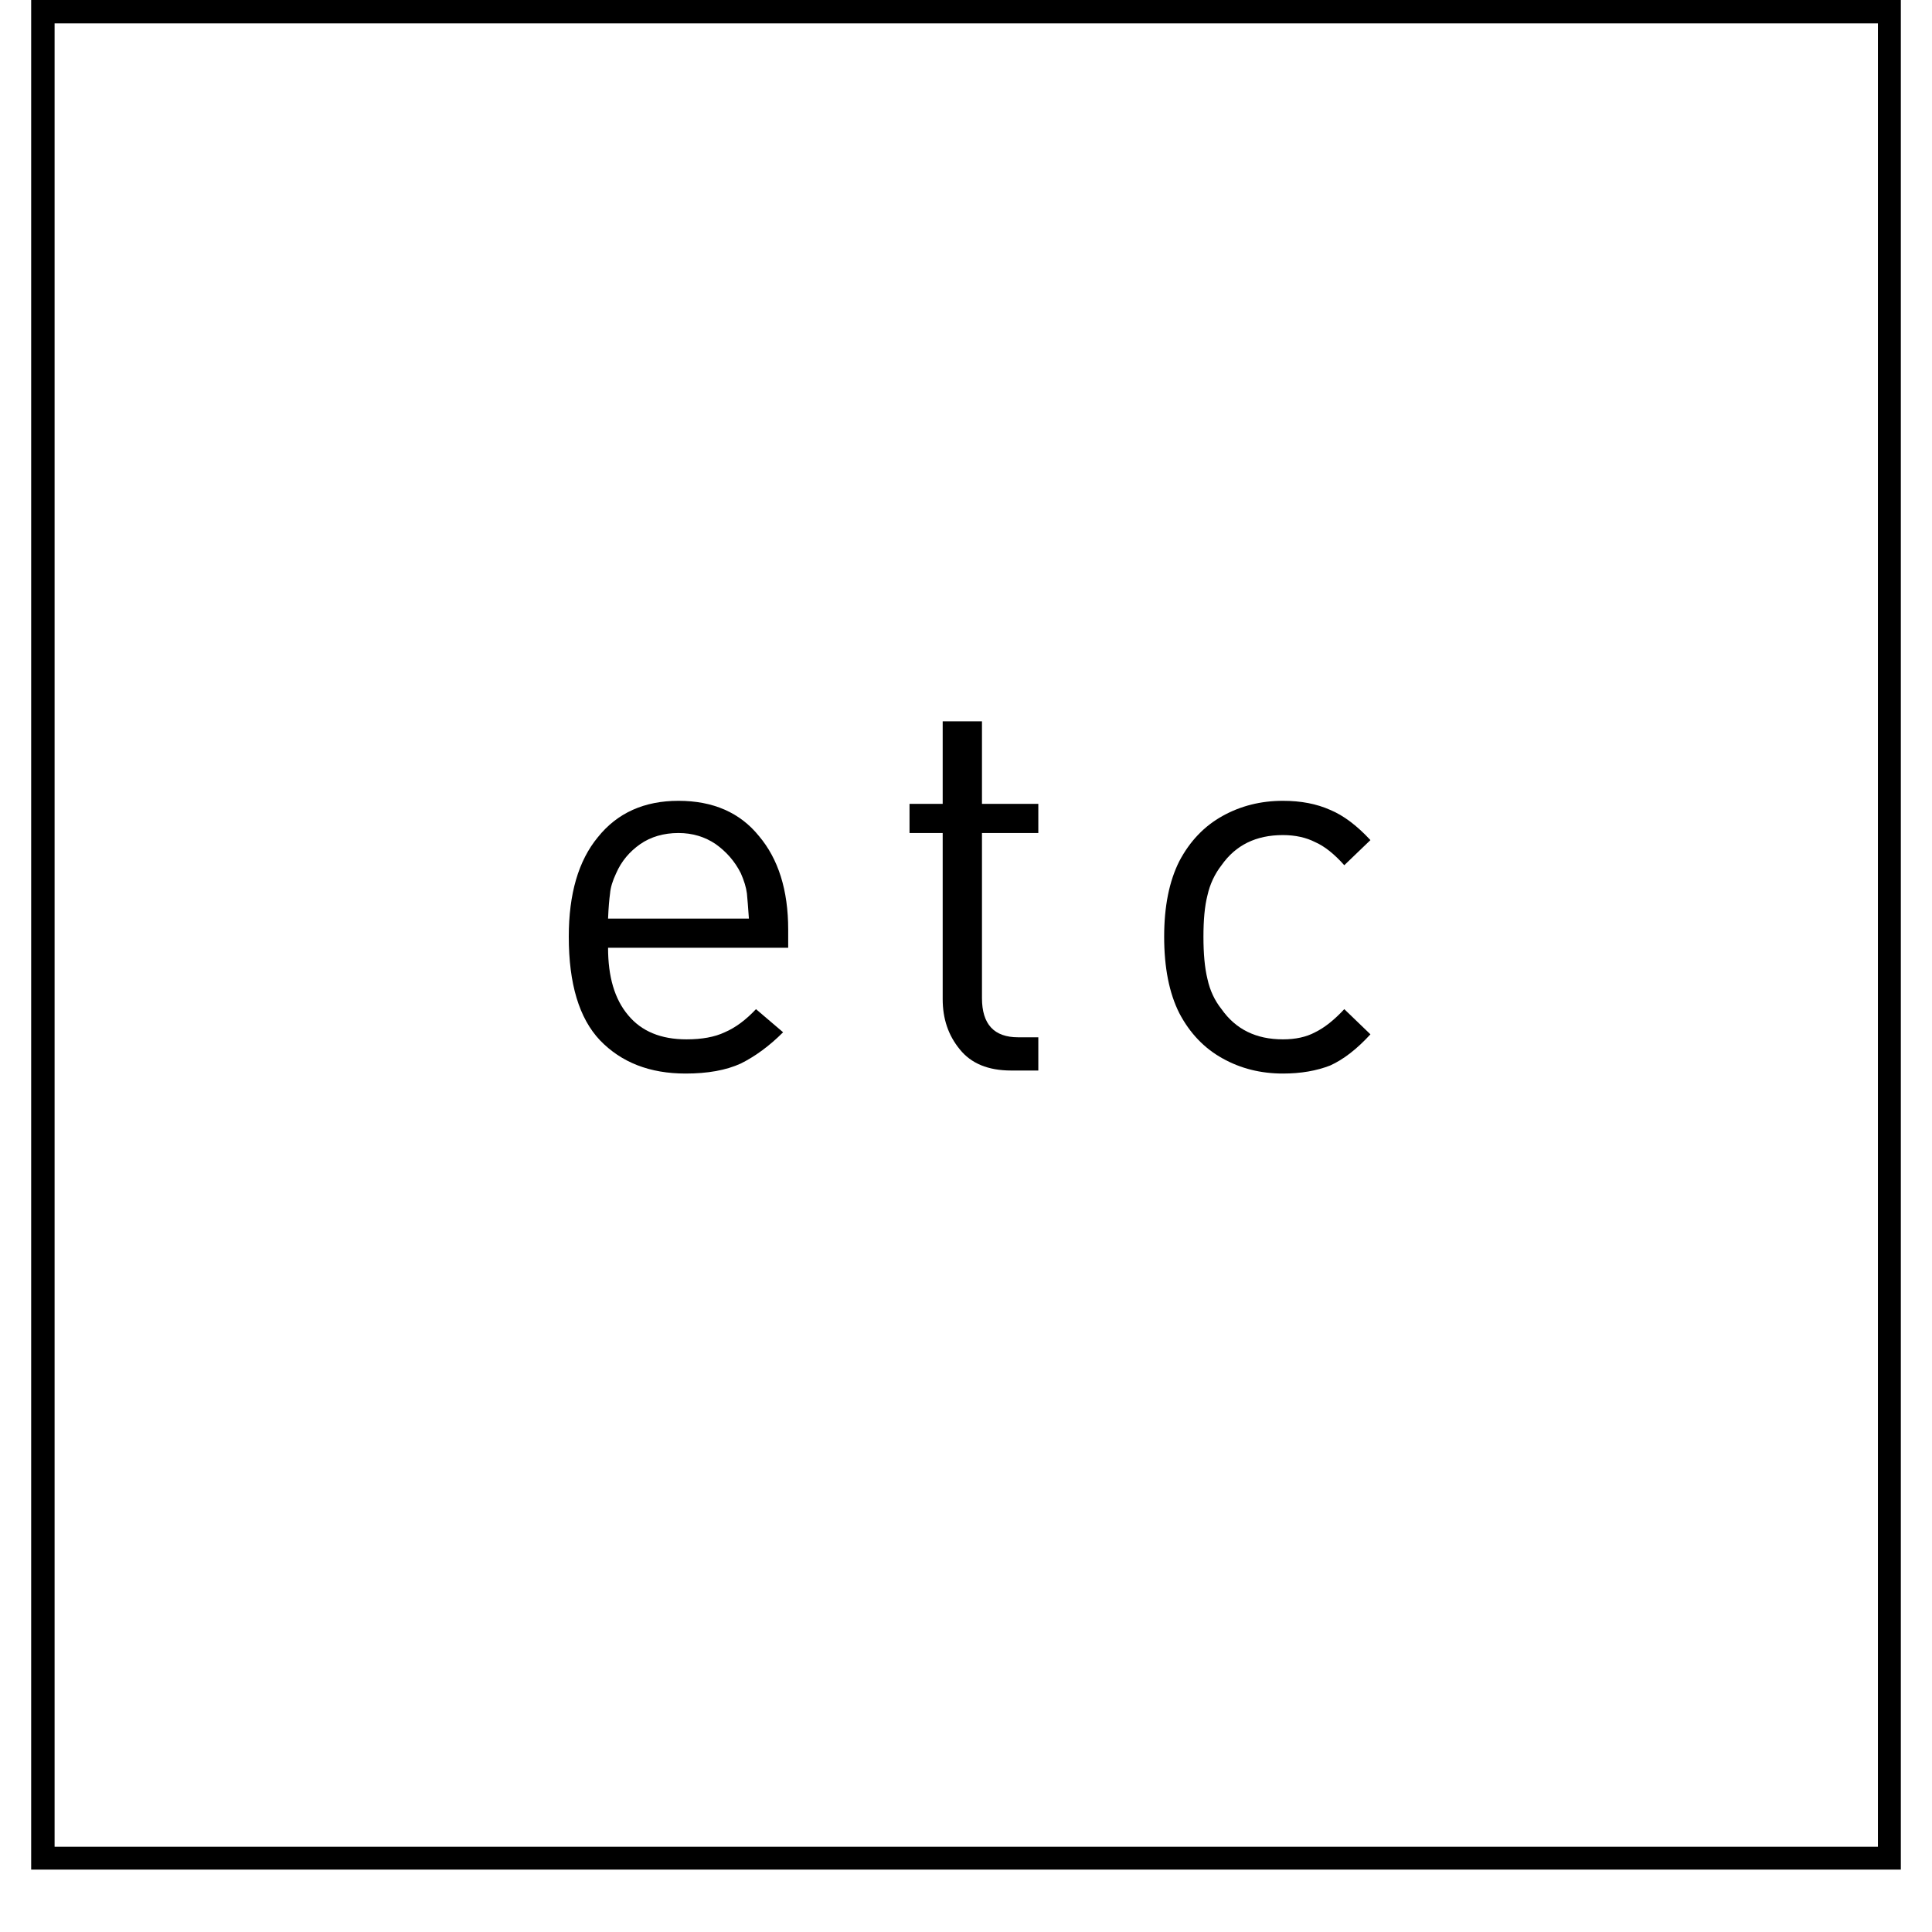 <svg xmlns="http://www.w3.org/2000/svg" xmlns:xlink="http://www.w3.org/1999/xlink" width="40" zoomAndPan="magnify" viewBox="0 0 30 30" height="40" preserveAspectRatio="xMidYMid meet" version="1.0"><defs><g/><clipPath id="8a077a4ec1"><path d="M 0.484 0 L 29.516 0 L 29.516 29.031 L 0.484 29.031 Z M 0.484 0 " clip-rule="nonzero"/></clipPath><clipPath id="d760931afb"><rect x="0" width="17" y="0" height="9"/></clipPath></defs><g clip-path="url(#8a077a4ec1)"><path stroke-linecap="butt" transform="matrix(0.726, 0, 0, 0.726, 0.484, 0)" fill="none" stroke-linejoin="miter" d="M 0.001 -0 L 39.999 -0 L 39.999 39.999 L 0.001 39.999 Z M 0.001 -0 " stroke="#000000" stroke-width="1" stroke-opacity="1" stroke-miterlimit="4"/></g><g transform="matrix(1, 0, 0, 1, 7, 10)"><g clip-path="url(#d760931afb)"><g fill="#000000" fill-opacity="1"><g transform="translate(1.301, 6.623)"><g><path d="M 2.234 -4.188 C 2.773 -4.188 3.191 -4.004 3.484 -3.641 C 3.785 -3.285 3.938 -2.801 3.938 -2.188 L 3.938 -1.906 L 1.141 -1.906 C 1.141 -1.457 1.242 -1.109 1.453 -0.859 C 1.66 -0.609 1.961 -0.484 2.359 -0.484 C 2.598 -0.484 2.797 -0.52 2.953 -0.594 C 3.117 -0.664 3.281 -0.785 3.438 -0.953 L 3.859 -0.594 C 3.648 -0.383 3.43 -0.223 3.203 -0.109 C 2.973 -0.004 2.688 0.047 2.344 0.047 C 1.789 0.047 1.348 -0.125 1.016 -0.469 C 0.691 -0.812 0.531 -1.348 0.531 -2.078 C 0.531 -2.742 0.68 -3.258 0.984 -3.625 C 1.285 -4 1.703 -4.188 2.234 -4.188 Z M 2.234 -3.688 C 2.004 -3.688 1.805 -3.629 1.641 -3.516 C 1.473 -3.398 1.348 -3.25 1.266 -3.062 C 1.211 -2.945 1.18 -2.844 1.172 -2.75 C 1.16 -2.664 1.148 -2.535 1.141 -2.359 L 3.328 -2.359 C 3.316 -2.535 3.305 -2.664 3.297 -2.75 C 3.285 -2.844 3.254 -2.945 3.203 -3.062 C 3.109 -3.25 2.977 -3.398 2.812 -3.516 C 2.645 -3.629 2.453 -3.688 2.234 -3.688 Z M 2.234 -3.688 "/></g></g></g><g fill="#000000" fill-opacity="1"><g transform="translate(6.779, 6.623)"><g><path d="M 1.469 -5.422 L 1.469 -4.141 L 2.344 -4.141 L 2.344 -3.688 L 1.469 -3.688 L 1.469 -1.125 C 1.469 -0.719 1.656 -0.516 2.031 -0.516 L 2.344 -0.516 L 2.344 0 L 1.922 0 C 1.566 0 1.301 -0.109 1.125 -0.328 C 0.945 -0.547 0.859 -0.805 0.859 -1.109 L 0.859 -3.688 L 0.344 -3.688 L 0.344 -4.141 L 0.859 -4.141 L 0.859 -5.422 Z M 1.469 -5.422 "/></g></g></g><g fill="#000000" fill-opacity="1"><g transform="translate(10.546, 6.623)"><g><path d="M 2.375 -4.188 C 2.656 -4.188 2.898 -4.141 3.109 -4.047 C 3.316 -3.961 3.523 -3.805 3.734 -3.578 L 3.328 -3.188 C 3.172 -3.363 3.02 -3.484 2.875 -3.547 C 2.738 -3.617 2.57 -3.656 2.375 -3.656 C 1.957 -3.656 1.641 -3.5 1.422 -3.188 C 1.316 -3.051 1.242 -2.895 1.203 -2.719 C 1.16 -2.551 1.141 -2.336 1.141 -2.078 C 1.141 -1.816 1.16 -1.598 1.203 -1.422 C 1.242 -1.242 1.316 -1.086 1.422 -0.953 C 1.641 -0.641 1.957 -0.484 2.375 -0.484 C 2.57 -0.484 2.738 -0.52 2.875 -0.594 C 3.02 -0.664 3.172 -0.785 3.328 -0.953 L 3.734 -0.562 C 3.523 -0.332 3.316 -0.172 3.109 -0.078 C 2.898 0.004 2.656 0.047 2.375 0.047 C 2.031 0.047 1.719 -0.031 1.438 -0.188 C 1.156 -0.344 0.93 -0.578 0.766 -0.891 C 0.609 -1.203 0.531 -1.598 0.531 -2.078 C 0.531 -2.547 0.609 -2.938 0.766 -3.25 C 0.93 -3.562 1.156 -3.797 1.438 -3.953 C 1.719 -4.109 2.031 -4.188 2.375 -4.188 Z M 2.375 -4.188 "/></g></g></g></g></g></svg>